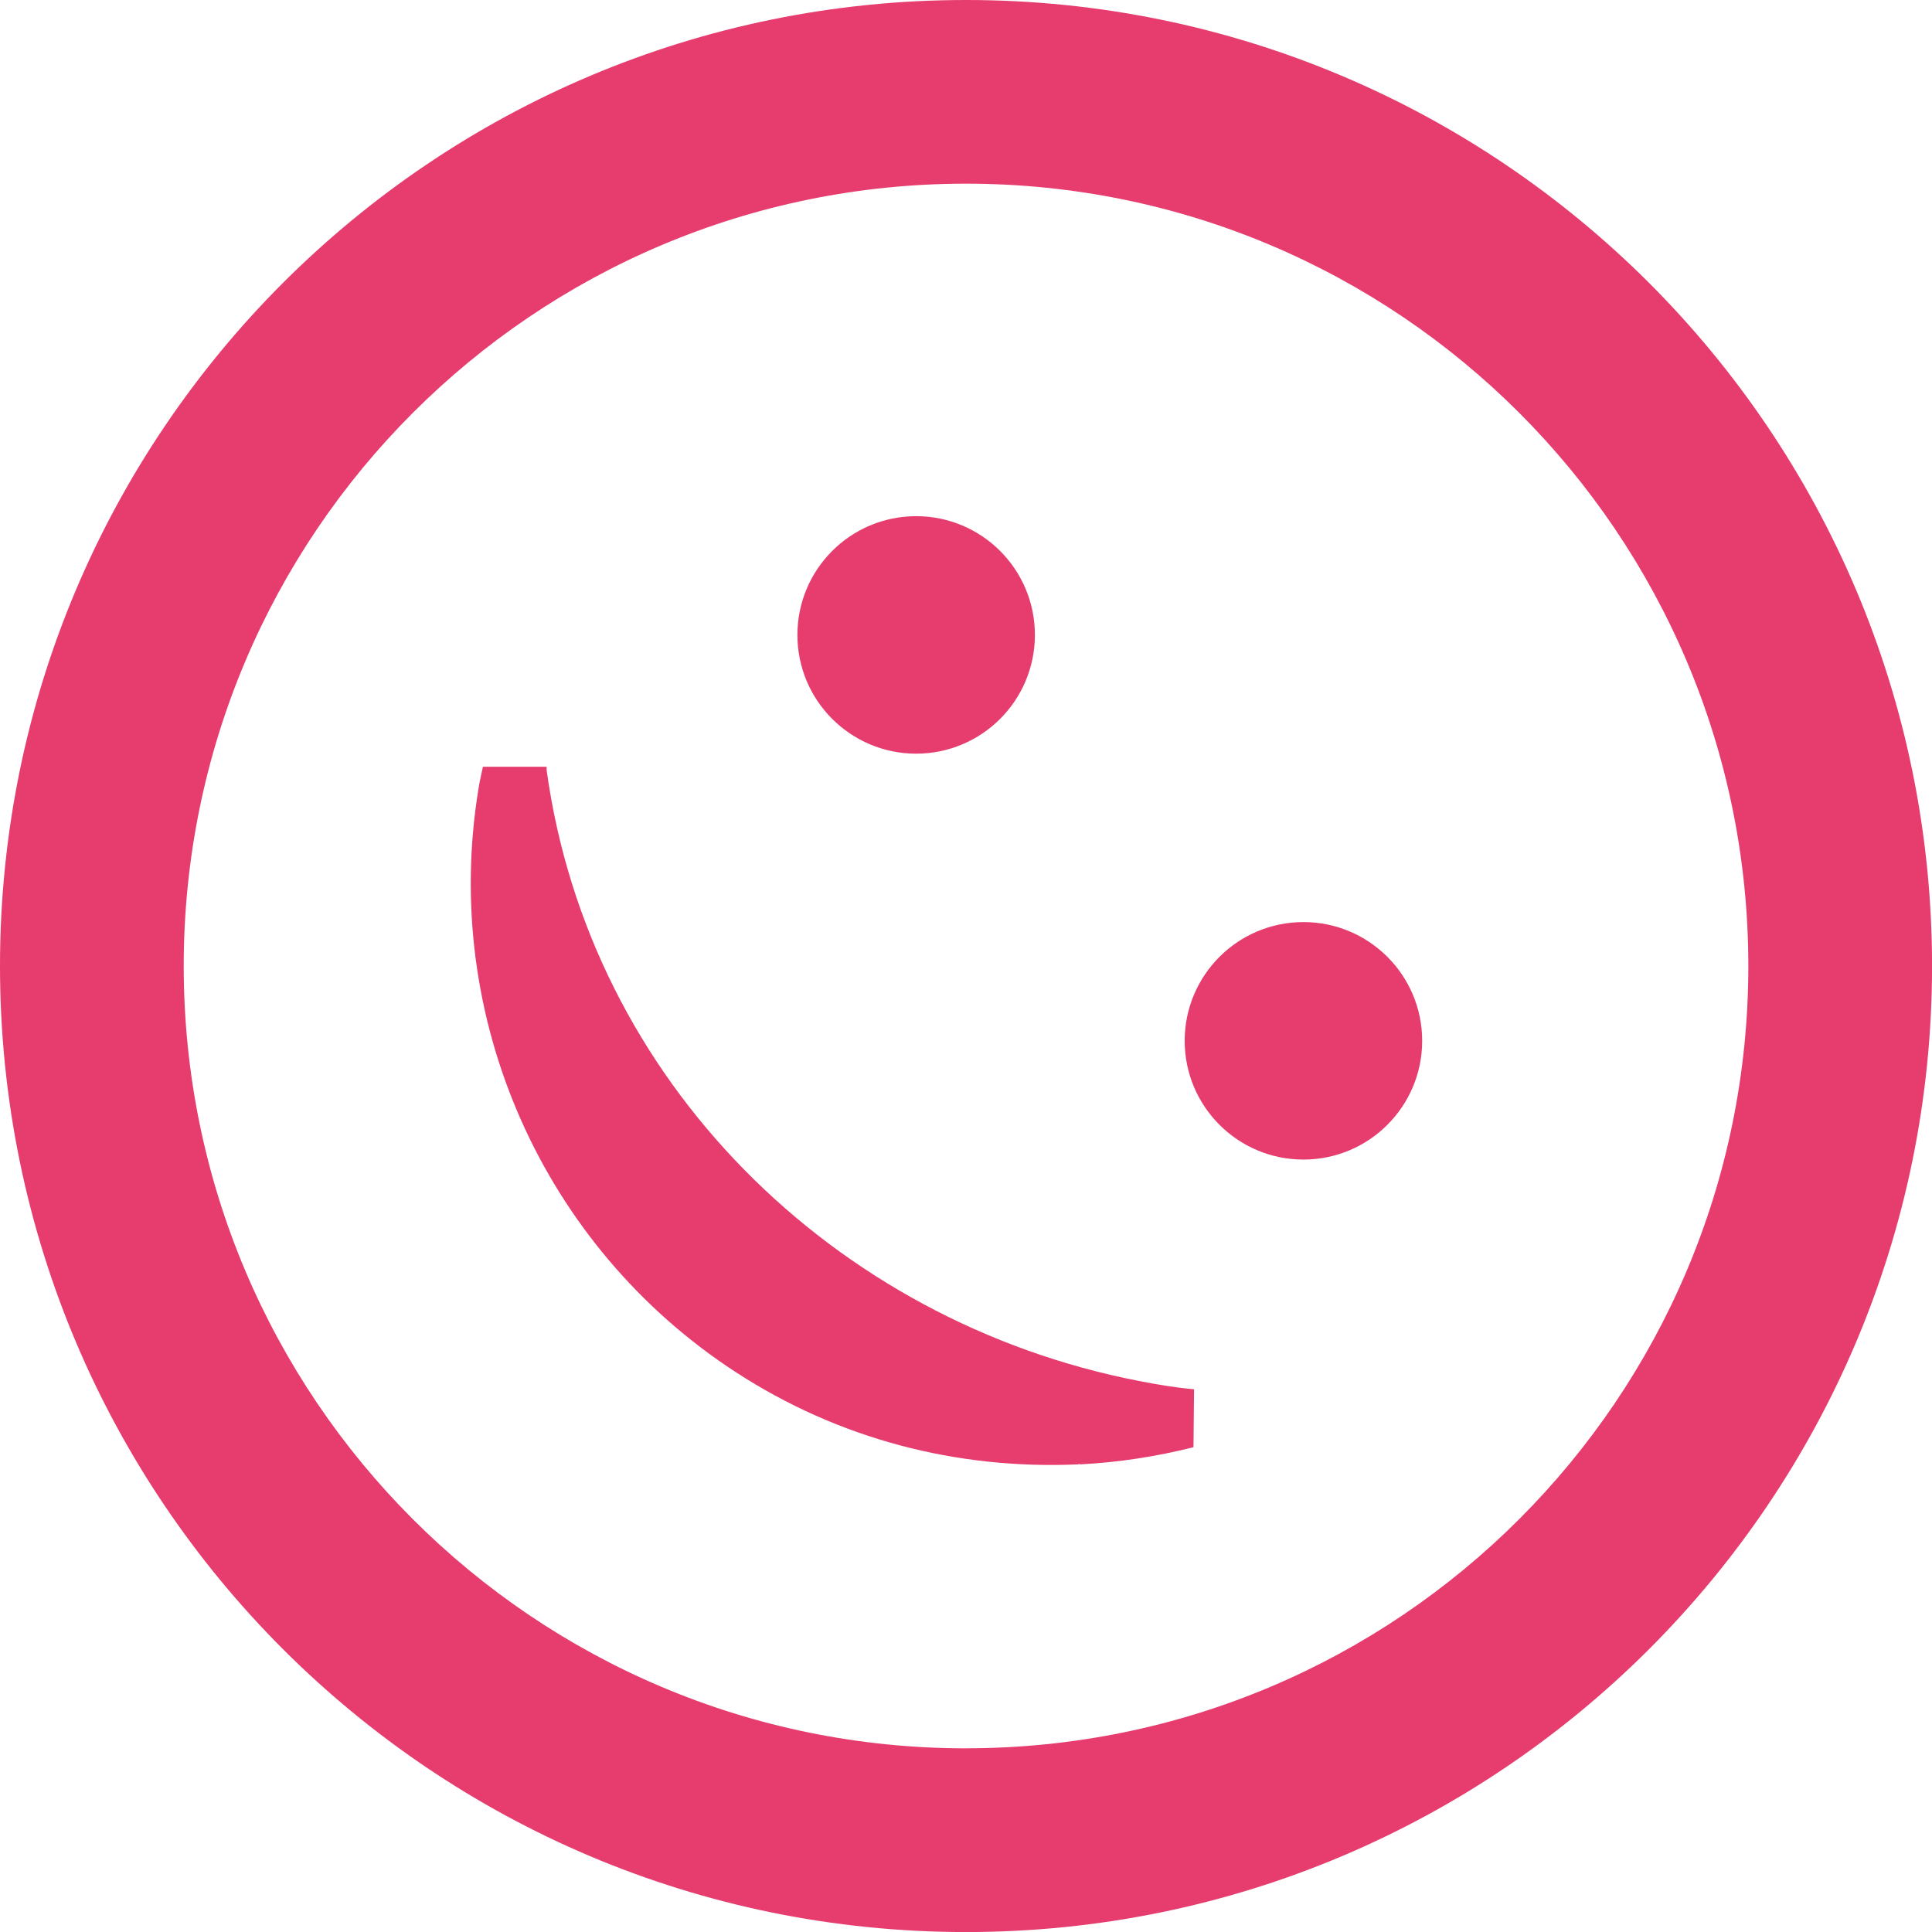 <?xml version="1.0" encoding="UTF-8"?>
<svg data-bbox="0 0 410.68 410.68" viewBox="0 0 410.67 410.67" xmlns="http://www.w3.org/2000/svg" data-type="color">
    <g>
        <path d="M205.34 0C91.93 0 0 91.93 0 205.34s91.93 205.34 205.34 205.34 205.34-91.93 205.34-205.34S318.74 0 205.34 0m0 371.63c-91.84 0-166.29-74.45-166.29-166.29s74.45-166.3 166.29-166.3 166.29 74.45 166.29 166.29-74.45 166.29-166.29 166.29Z" fill="#e63c6e" data-color="1"/>
        <path fill="#e63c6e" d="M302.3 221.24c0 13.94-11.3 25.24-25.24 25.24s-25.24-11.3-25.24-25.24S263.12 196 277.06 196s25.24 11.3 25.24 25.24" data-color="1"/>
        <path fill="#e63c6e" d="M219.98 134.96c0 13.94-11.3 25.24-25.24 25.24s-25.24-11.3-25.24-25.24 11.3-25.24 25.24-25.24 25.24 11.3 25.24 25.24" data-color="1"/>
        <path d="M229.3 311.26c-25.98 1.18-51.1-5.43-72.83-19.55-41.11-26.7-62.8-75.45-54.74-124.18.25-1.52.58-3.04.92-4.54h13.54c.01.23-.03.46 0 .69 9.08 66.11 61.06 117.23 125.84 129.85 3.89.76 7.84 1.44 11.78 1.77l-.12 12.32c-7.9 1.99-15.99 3.24-24.14 3.65l-.18-.12-.06.12Z" fill="#e63c6e" data-color="1"/>
    </g>
</svg>
